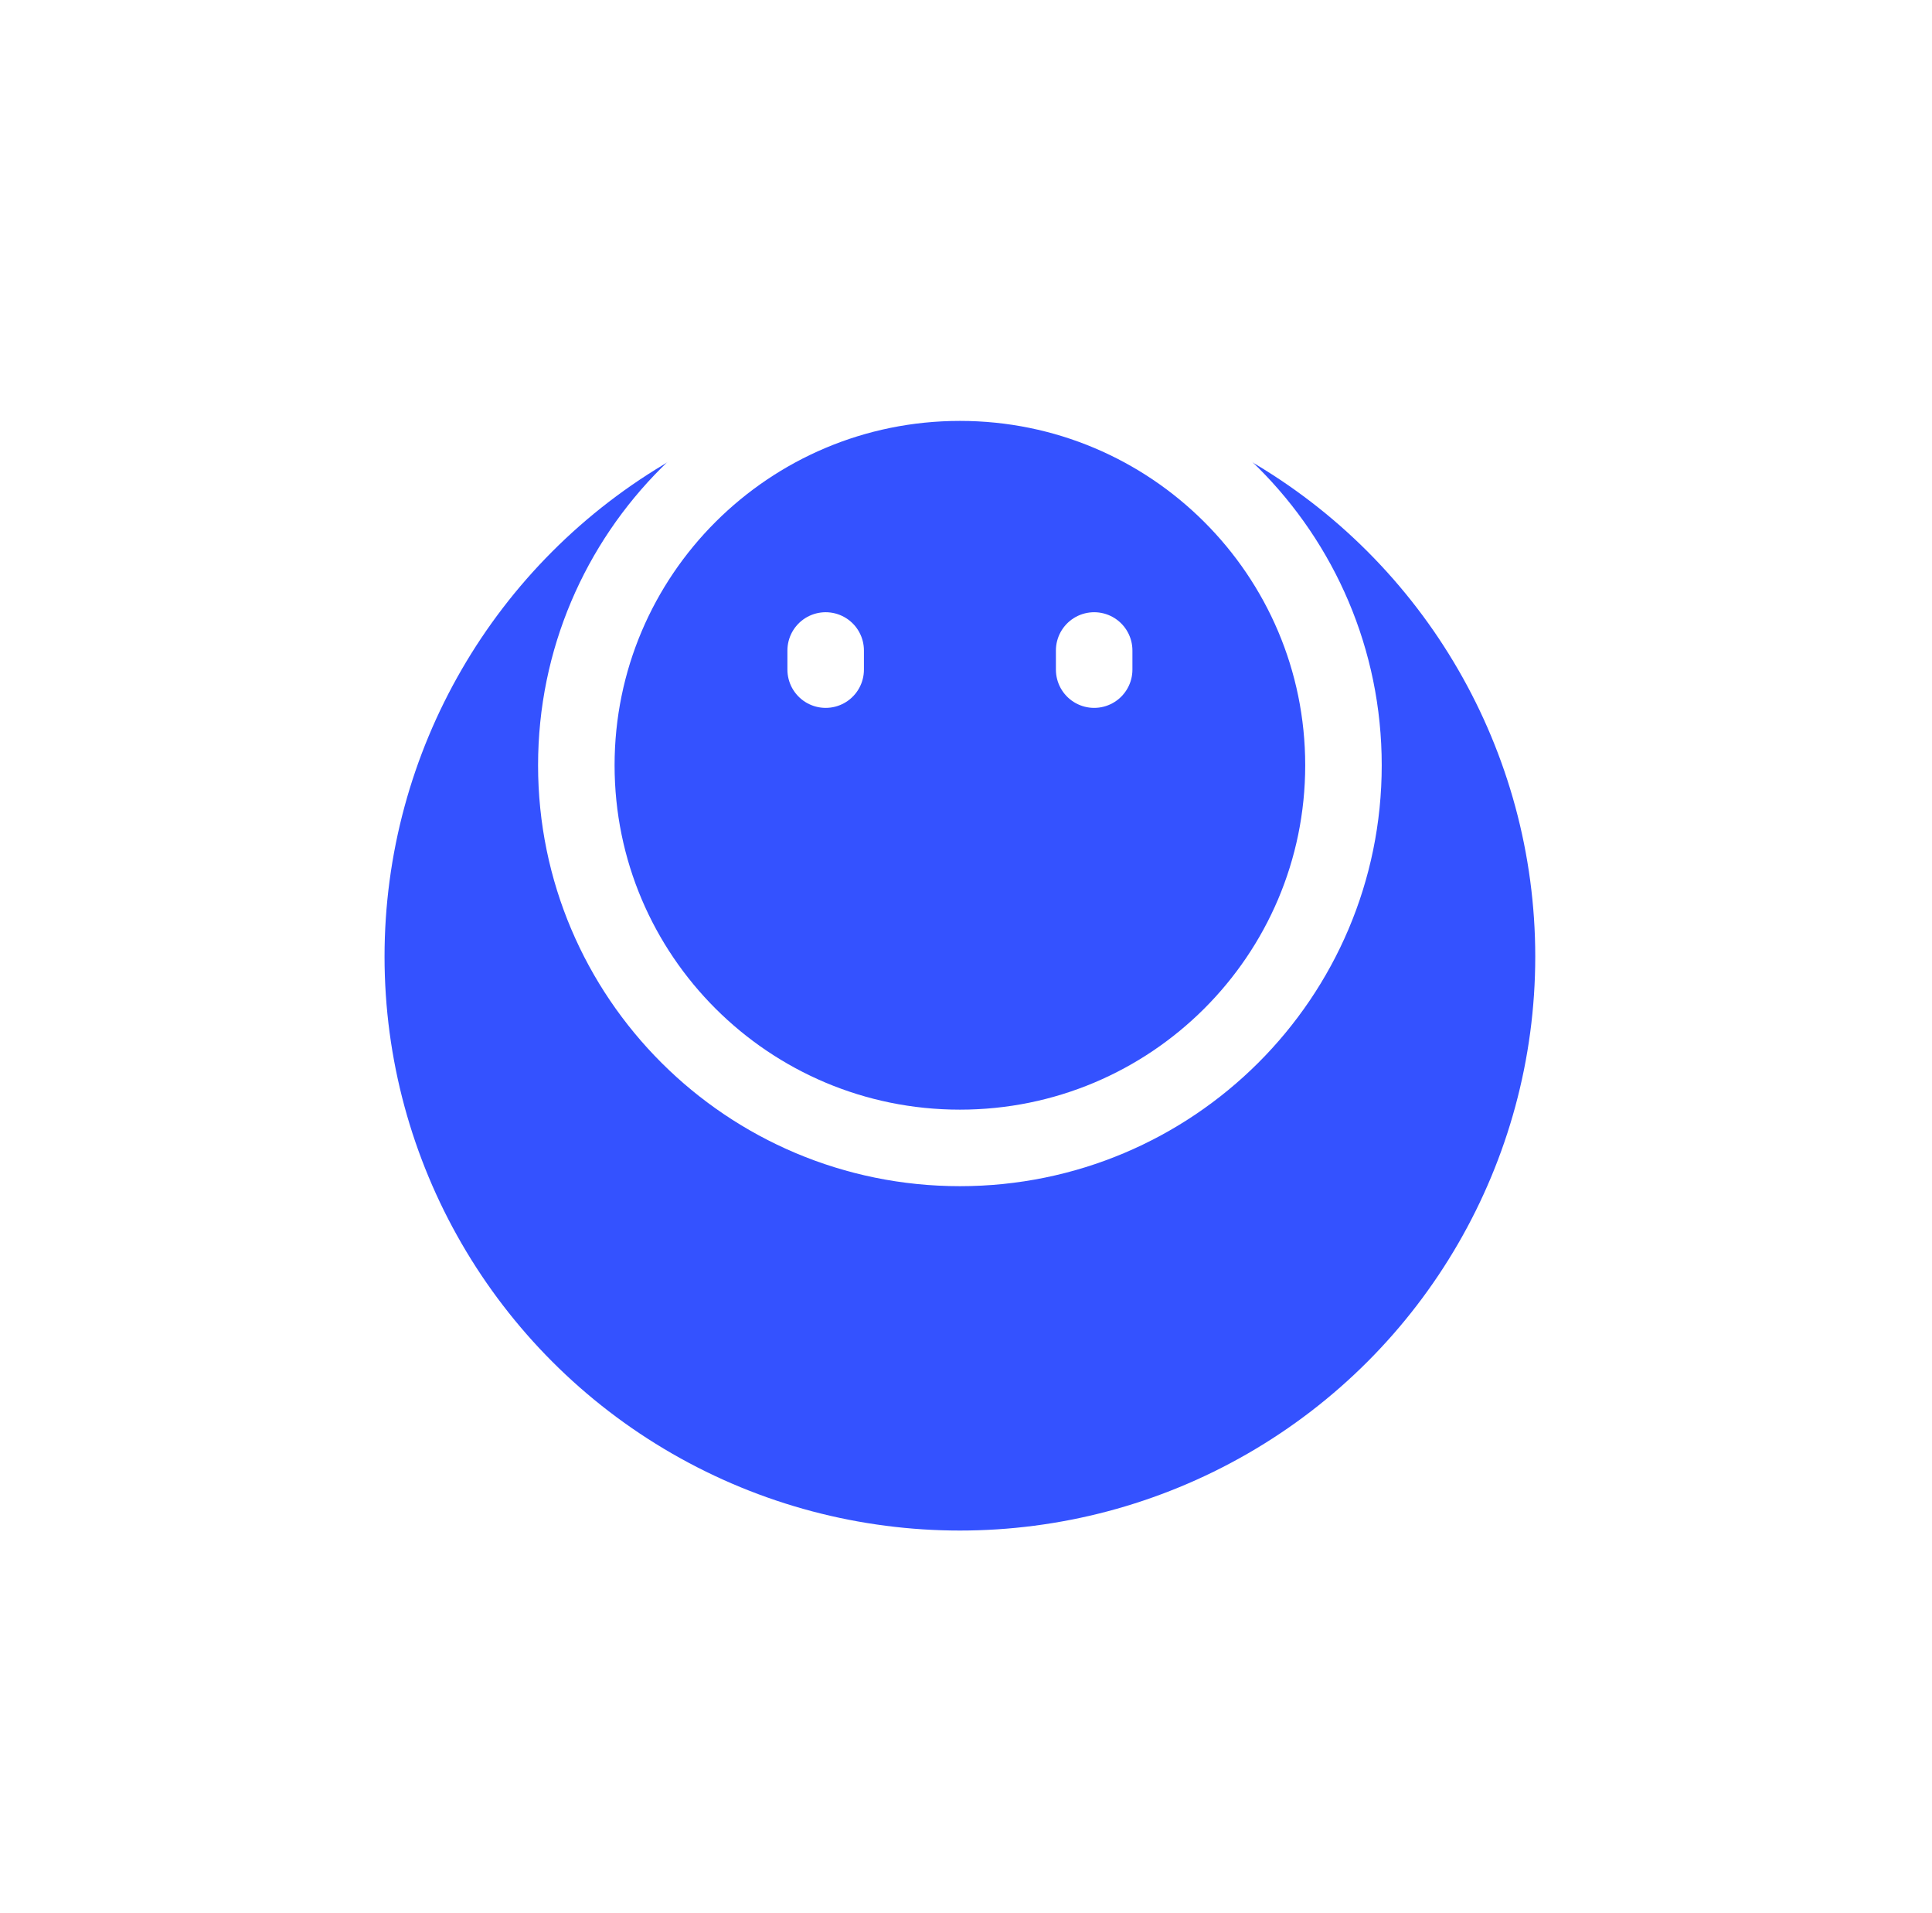 <svg xmlns="http://www.w3.org/2000/svg" width="101" height="100" viewBox="0 0 101 100" fill="none">
  <g filter="url(#filter0_d_20_1082)">
    <ellipse cx="50.181" cy="40" rx="30.078" ry="30" fill="#3452FF"/>
  </g>
  <path d="M50.181 60C61.255 60 70.233 51.046 70.233 40C70.233 28.954 61.255 20 50.181 20C39.106 20 30.129 28.954 30.129 40C30.129 51.046 39.106 60 50.181 60Z" stroke="white" stroke-width="4" stroke-linejoin="round"/>
  <path d="M57.2 34V35M43.164 34V35" stroke="white" stroke-width="4" stroke-linecap="round" stroke-linejoin="round"/>
  <defs>
    <filter id="filter0_d_20_1082" x="0.104" y="0" width="100.156" height="100" filterUnits="userSpaceOnUse" color-interpolation-filters="sRGB">
      <feFlood flood-opacity="0" result="BackgroundImageFix"/>
      <feColorMatrix in="SourceAlpha" type="matrix" values="0 0 0 0 0 0 0 0 0 0 0 0 0 0 0 0 0 0 127 0" result="hardAlpha"/>
      <feOffset dy="10"/>
      <feGaussianBlur stdDeviation="10"/>
      <feComposite in2="hardAlpha" operator="out"/>
      <feColorMatrix type="matrix" values="0 0 0 0 0 0 0 0 0 0 0 0 0 0 0 0 0 0 0.15 0"/>
      <feBlend mode="normal" in2="BackgroundImageFix" result="effect1_dropShadow_20_1082"/>
      <feBlend mode="normal" in="SourceGraphic" in2="effect1_dropShadow_20_1082" result="shape"/>
    </filter>
  </defs>
</svg>
